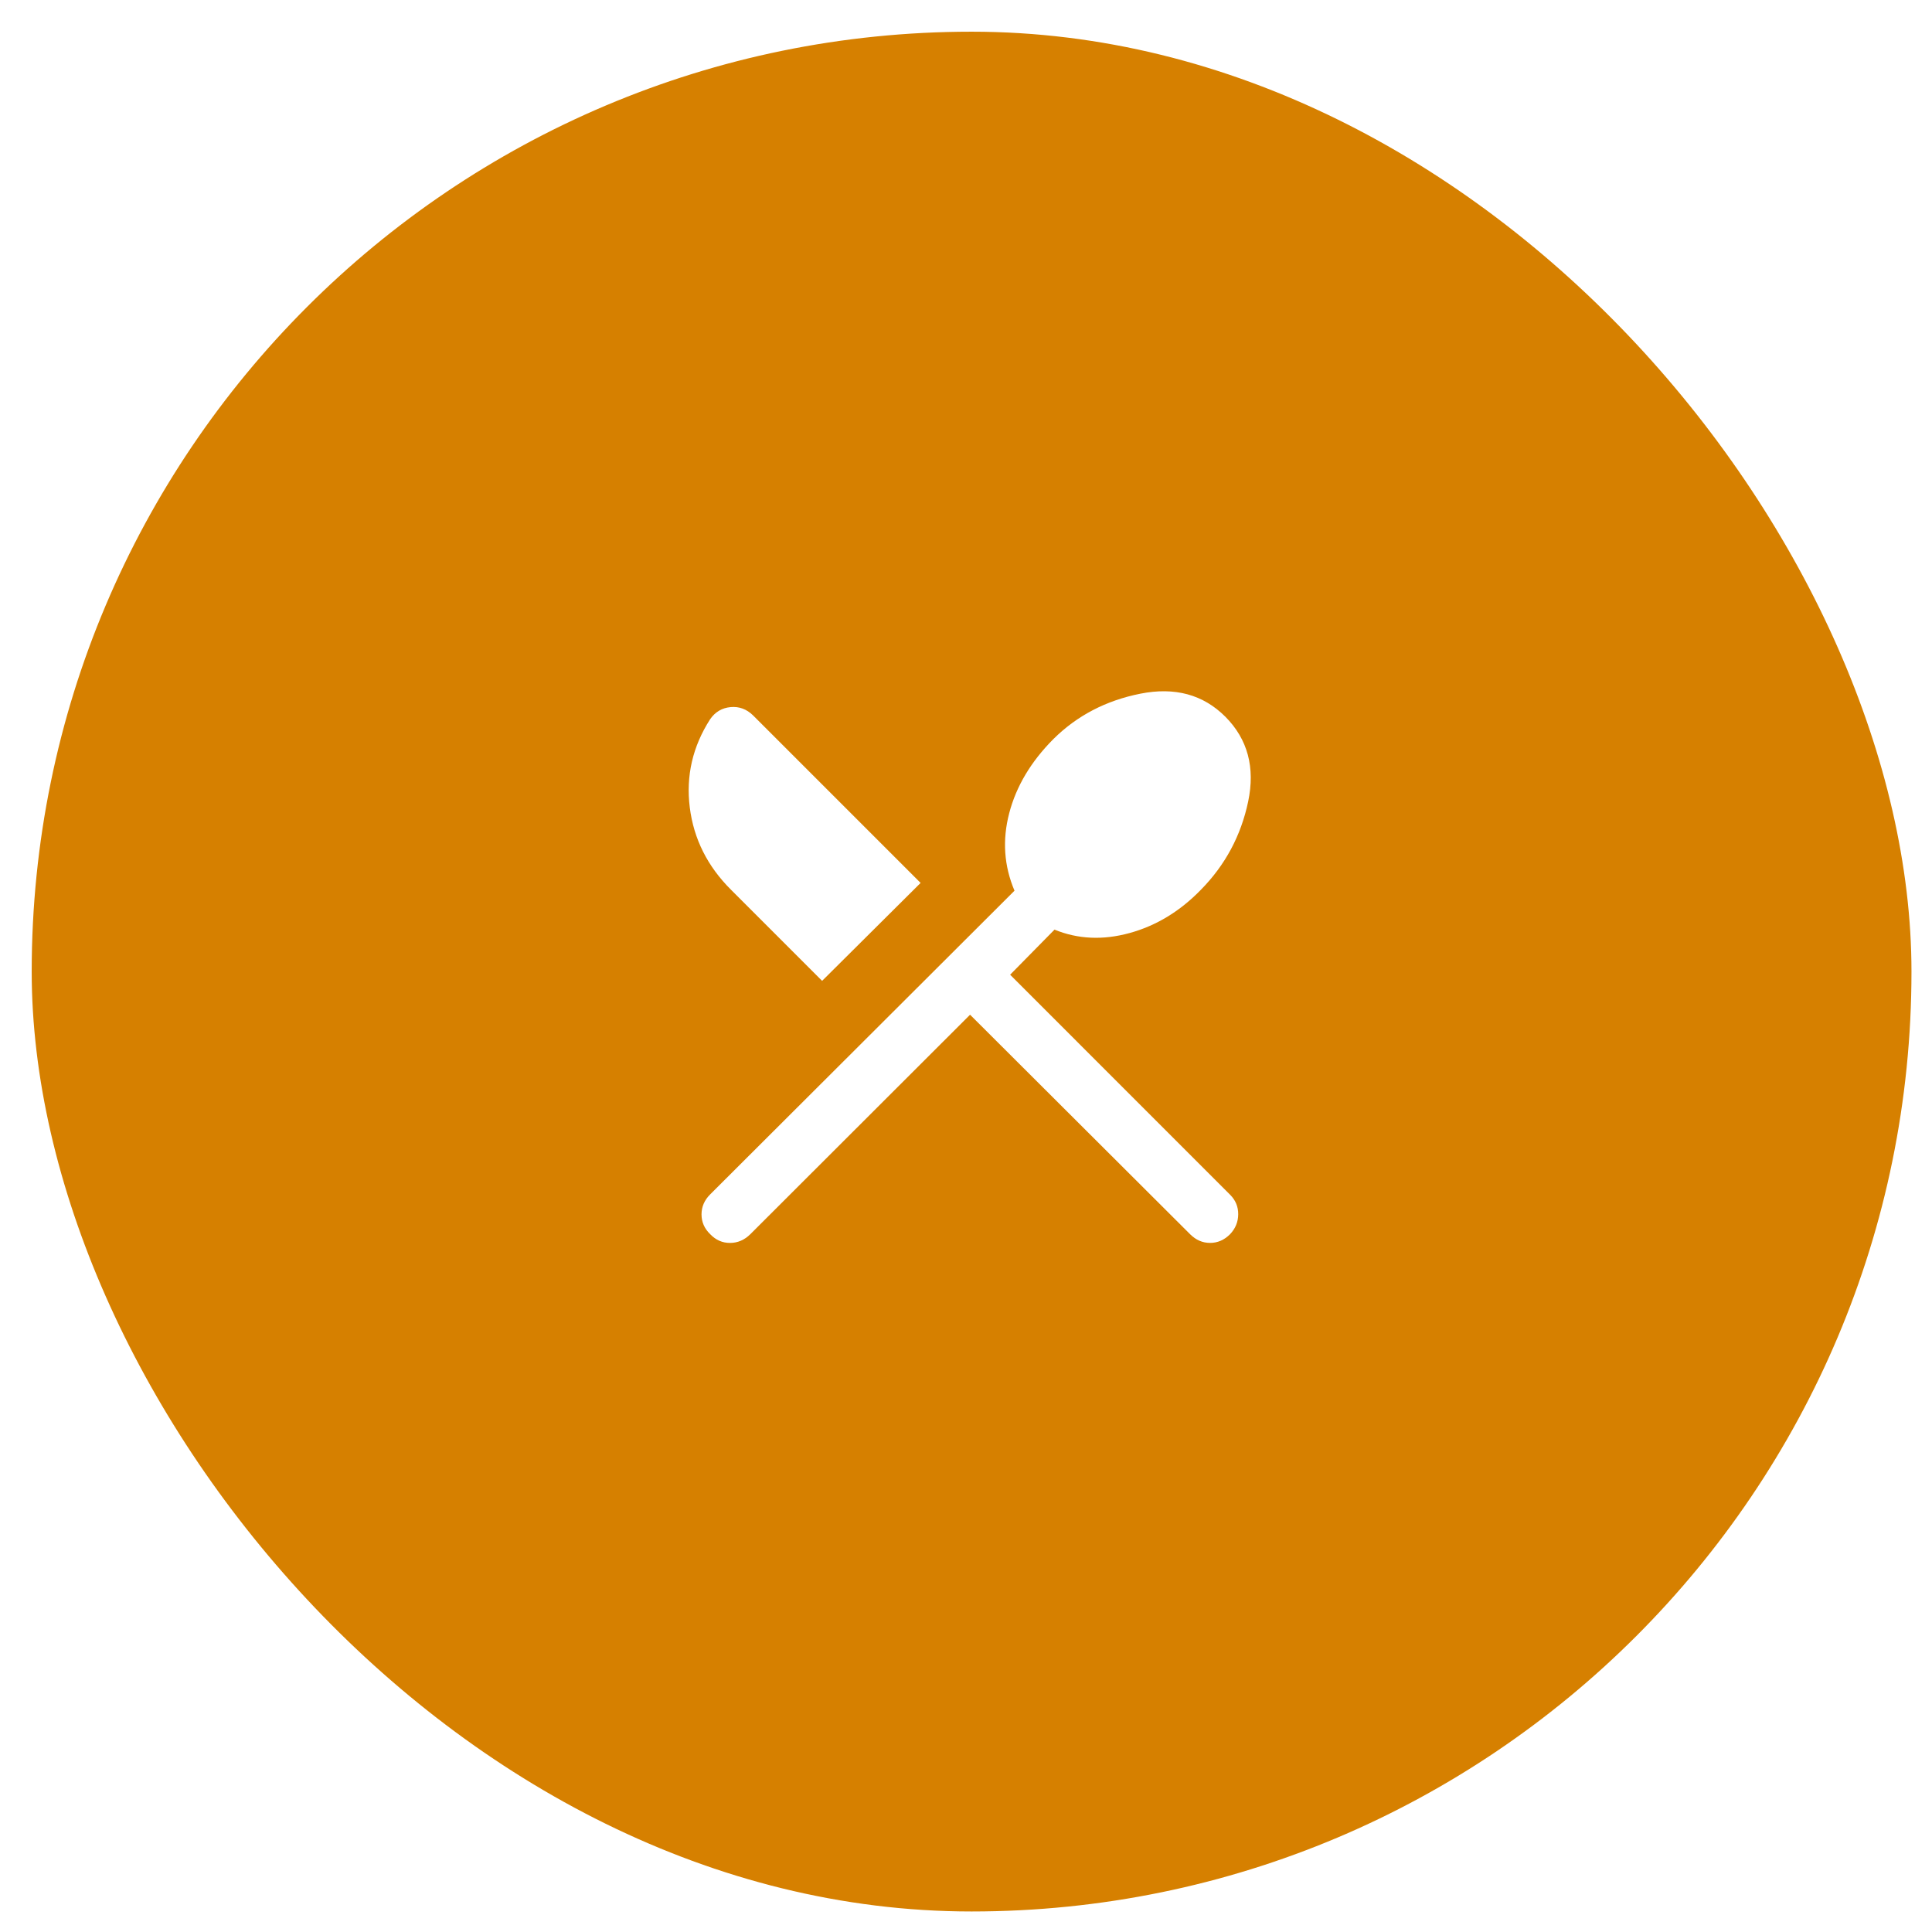<svg width="74" height="74" viewBox="0 0 74 74" fill="none" xmlns="http://www.w3.org/2000/svg">
<g filter="url(#filter0_d_1970_4933)">
<rect width="72" height="72" rx="36" fill="#D68000"/>
<path d="M35.942 37.652L27.523 46.061C27.299 46.281 27.041 46.392 26.749 46.393C26.456 46.394 26.204 46.283 25.991 46.061C25.768 45.847 25.656 45.594 25.656 45.3C25.656 45.007 25.768 44.75 25.991 44.53L37.644 32.902C37.24 31.949 37.173 30.959 37.441 29.933C37.709 28.906 38.271 27.961 39.129 27.098C40.036 26.197 41.149 25.616 42.468 25.355C43.786 25.094 44.87 25.388 45.72 26.238C46.577 27.101 46.867 28.185 46.593 29.49C46.318 30.796 45.714 31.922 44.78 32.869C43.979 33.693 43.069 34.245 42.05 34.524C41.03 34.804 40.072 34.76 39.176 34.393L37.476 36.12L45.9 44.545C46.111 44.755 46.215 45.006 46.212 45.298C46.21 45.59 46.105 45.844 45.898 46.061C45.678 46.281 45.423 46.392 45.135 46.392C44.846 46.392 44.592 46.281 44.371 46.061L35.942 37.652ZM30.275 36.355L26.789 32.869C25.885 31.971 25.357 30.919 25.206 29.712C25.055 28.505 25.315 27.379 25.986 26.334C26.179 26.055 26.439 25.901 26.767 25.87C27.095 25.839 27.383 25.945 27.63 26.187L34.047 32.604L30.275 36.355Z" fill="white"/>
</g>
<defs>
<filter id="filter0_d_1970_4933" x="0" y="0" width="73.821" height="73.821" filterUnits="userSpaceOnUse" color-interpolation-filters="sRGB">
<feFlood flood-opacity="0" result="BackgroundImageFix"/>
<feColorMatrix in="SourceAlpha" type="matrix" values="0 0 0 0 0 0 0 0 0 0 0 0 0 0 0 0 0 0 127 0" result="hardAlpha"/>
<feOffset dx="1.214" dy="1.214"/>
<feGaussianBlur stdDeviation="0.303"/>
<feComposite in2="hardAlpha" operator="out"/>
<feColorMatrix type="matrix" values="0 0 0 0 0.192 0 0 0 0 0.138 0 0 0 0 0 0 0 0 0.05 0"/>
<feBlend mode="normal" in2="BackgroundImageFix" result="effect1_dropShadow_1970_4933"/>
<feBlend mode="normal" in="SourceGraphic" in2="effect1_dropShadow_1970_4933" result="shape"/>
</filter>
</defs>
</svg>
